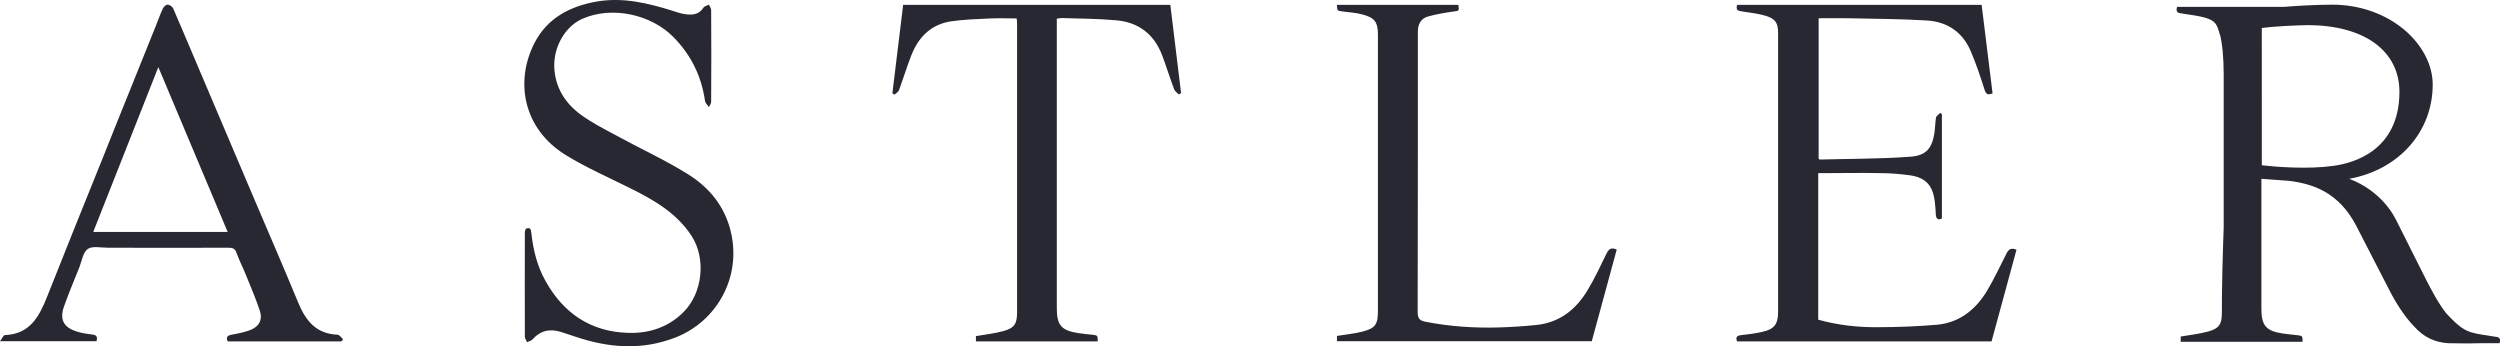 <svg xmlns="http://www.w3.org/2000/svg" viewBox="0 0 1233.2 170.8"><path fill="#272831" d="M856.9 2.4h120.6c1.8 14.5 3.6 29 5.4 43.7-2.1.7-3.1.7-3.9-1.7-2-6.4-4.2-12.8-6.8-19-4-9.5-11.6-14.7-21.7-15.3-13-.8-26-.8-38.9-1.1-4.8-.1-9.6 0-14.5 0v69.3c.2.1.4.4.5.4 15-.4 29.9-.3 44.8-1.4 8-.6 10.8-4.4 11.9-12.3.3-2.3.3-4.7.7-7 .2-.9 1.3-1.5 2.1-2.3.3.2.5.4.8.6v51.5c-2 .9-2.8.1-3-1.9-.1-2.1-.2-4.2-.5-6.3-.9-8.2-4.6-12.2-12.8-13.2-4.6-.6-9.3-1-14-1-8.9-.2-17.8 0-26.7 0h-4v72.3c9.7 2.7 19.5 3.8 29.4 3.7 9.7 0 19.4-.4 29.1-1.2 11.2-1 19.2-7.5 24.8-16.8 3.5-5.9 6.4-12.1 9.5-18.2 1-2.1 2.2-3.2 5-2-4.1 15-8.2 30-12.3 45.2H856.9c-1-2.2.1-2.9 2.1-3.1 3.5-.4 6.9-.8 10.3-1.6 5.8-1.3 7.7-3.6 7.8-9.5V16.3c0-5-1.3-7-6.1-8.5-3.6-1.1-7.5-1.5-11.3-2.1-1.6-.4-3.8-.1-2.8-3.3zm-688.5 166h-56.1c-.9-2.2-.1-2.9 2-3.3 3.2-.6 6.4-1.2 9.4-2.4 4.2-1.7 5.9-5.1 4.5-9.3-1.9-5.9-4.4-11.5-6.7-17.3-1.5-3.8-3.4-7.4-4.8-11.3-.8-2.3-2-2.6-4.1-2.6-19.8.1-39.6 0-59.4 0-3.4 0-7.5-1-9.9.6-2.3 1.6-2.9 5.8-4.1 8.9-2.6 6.5-5.3 12.9-7.6 19.4-2.3 6.4-.3 10.4 6.2 12.4 2.4.8 5 1.2 7.5 1.5 2.1.2 3 .9 2.3 3.3H0c1.1-1.4 1.7-3 2.4-3 12.5-.5 17-9.3 20.9-19.1 9.2-23.3 18.6-46.5 28-69.8C59.7 55.2 68.4 34 76.9 12.7 78 9.9 79 7.1 80.3 4.3c.4-.9 1.5-2 2.3-2 1 0 2.4.9 2.8 1.8 4.8 11 9.4 22.1 14.1 33.1 8.3 19.5 16.6 39 24.9 58.6 7.6 17.9 15.4 35.8 22.8 53.7 3.7 8.9 8.9 15.2 19.3 15.6.9 0 1.8 1.4 2.7 2.2-.2.5-.5.8-.8 1.1zm-56.1-54c-11.4-27.2-22.6-53.8-34.2-81.3C67.2 60.7 56.6 87.5 46 114.4h66.3zm147-1.5c2.2-1 2.6.1 2.8 2 .9 8.4 2.9 16.5 7.1 23.9 8.9 15.9 22.4 24.9 40.8 25.4 10.3.3 19.8-2.8 27.3-10.4 9.3-9.4 11.1-26.3 3.8-37.5-7.4-11.3-18.6-17.7-30.3-23.5-10.6-5.3-21.6-10.1-31.7-16.3-21-12.9-25.2-36.2-15.5-55.2C269.9 9 280.9 3.2 294.1.8c13.1-2.3 25.5.7 37.9 4.6 1.8.6 3.6 1.2 5.4 1.5 3.7.6 7.2.6 9.6-3.1.5-.8 1.8-1 2.7-1.5.4.9 1.1 1.8 1.1 2.7.1 15.1.1 30.2 0 45.2 0 .9-.7 1.7-1.1 2.6-.6-.9-1.7-1.8-1.9-2.8-1.7-12.3-6.9-22.9-15.6-31.7-10.8-11-30-15.6-45-9-8.3 3.7-14.1 13.6-13.8 23.7.4 9.9 5.1 17.5 12.6 23.2 5.6 4.2 12 7.4 18.3 10.8 11.7 6.4 23.8 11.9 35 18.9 10.5 6.5 18.2 15.8 21.2 28.4 5.3 22-6.5 44.2-27.6 52.3-16.5 6.3-32.7 5-49-.5-2.3-.8-4.7-1.5-7-2.3-5.6-1.8-10.3-.8-14.3 3.7-.6.7-1.7.8-2.6 1.3-.4-.9-1-1.7-1.1-2.6-.1-17.3 0-34.6 0-51.9.2-.5.3-1 .4-1.4zm282.2 55.5h-60.1v-2.6c4.6-.8 9.2-1.3 13.6-2.5 5.4-1.5 6.7-3.6 6.7-9.2V11.3c0-.7-.1-1.4-.2-2.2-4.4 0-8.7-.2-13 0-6.4.3-12.8.5-19.2 1.4-10.3 1.5-16.5 8.1-20 17.4-2.1 5.5-3.8 11-5.8 16.5-.3.9-1.5 1.6-2.3 2.3-.3-.2-.7-.5-1-.7 1.8-14.4 3.5-28.9 5.3-43.6h131.8c1.8 14.5 3.5 29 5.3 43.5-.4.2-.7.5-1.1.7-.8-.8-1.9-1.6-2.3-2.5-2.1-5.6-3.9-11.4-6-17-4-10.4-11.8-16.2-22.7-17.1-8.8-.8-17.8-.8-26.6-1.1-.8 0-1.6.2-2.6.3V152c0 8.4 2.2 11 10.5 12.3 2.5.4 5.1.6 7.7.9 2 .3 1.9.4 2 3.2zm118-166h59.9c.4 3.1.4 2.9-2.6 3.3-4.1.6-8.3 1.3-12.3 2.4-3.6 1-5.1 3.8-5.1 7.5v2.8c0 45.1 0 90.3-.1 135.4 0 3 .7 4.3 3.8 4.9 12.2 2.4 24.6 3.2 37 2.8 5.9-.2 11.9-.6 17.8-1.2 11.5-1.2 19.6-7.7 25.3-17.3 3.5-5.8 6.3-11.9 9.3-18 1.1-2.2 2.3-3.1 5-1.9-4.1 15-8.2 30-12.3 45.2H659.5v-2.6c4.3-.7 8.5-1.1 12.5-2.1 6.5-1.7 7.7-3.6 7.7-10.2V17.3c0-6.4-1.5-8.6-7.8-10.2-3.2-.9-6.7-1-10-1.5-2.3-.3-2.3-.3-2.4-3.2zm564 166.9h9.5c1-3.2-1.2-3-2.8-3.3-3.8-.7-7.7-1-11.3-2.1-4.6-1.4-8-4.9-12.1-9.2-3.7-4.6-7.4-11.3-12.2-21l-12.6-25.1c-4.7-9.3-13.1-16.6-23.2-20.4 24.4-4.4 41.2-23.1 41.2-46.5 0-9.7-5.2-19.6-14.1-27.1-9.5-7.9-22.1-12.3-35.4-12.3-6.7 0-17.4.5-24 1.1h-52.6c-1 3.2 1.2 3 2.8 3.3 3.8.7 7.7 1 11.3 2.1 4.8 1.5 5.6 3.1 7 8.3h.1c1.1 4.5 1.8 10.9 1.8 19.8v75.4c-.5 13.9-.9 27.8-.9 42 0 5.6-1.3 7.7-6.7 9.2-4.3 1.2-8.9 1.7-13.6 2.5v2.6h60.1c0-2.8 0-2.9-2.1-3.2-2.5-.3-5.1-.5-7.7-.9-8.3-1.3-10.5-3.9-10.5-12.3v-64c4.5.3 9.3.7 13.6 1 12 1.5 24.6 5.7 33.2 22.2l15.9 30.9c4 7.9 8.3 14.3 12.8 18.9 4.6 5.1 10 7.7 16.8 8.1l9.8.1m-66.5-87.6c-12.8 1.8-28.4.5-34.7-.2-.3 0-.5-.1-.7-.1V13.8c6.1-.8 16.3-1.3 22.5-1.4 28 0 45.4 12.6 45.4 33-.1 29-22.8 35.1-32.5 36.4z"/></svg>